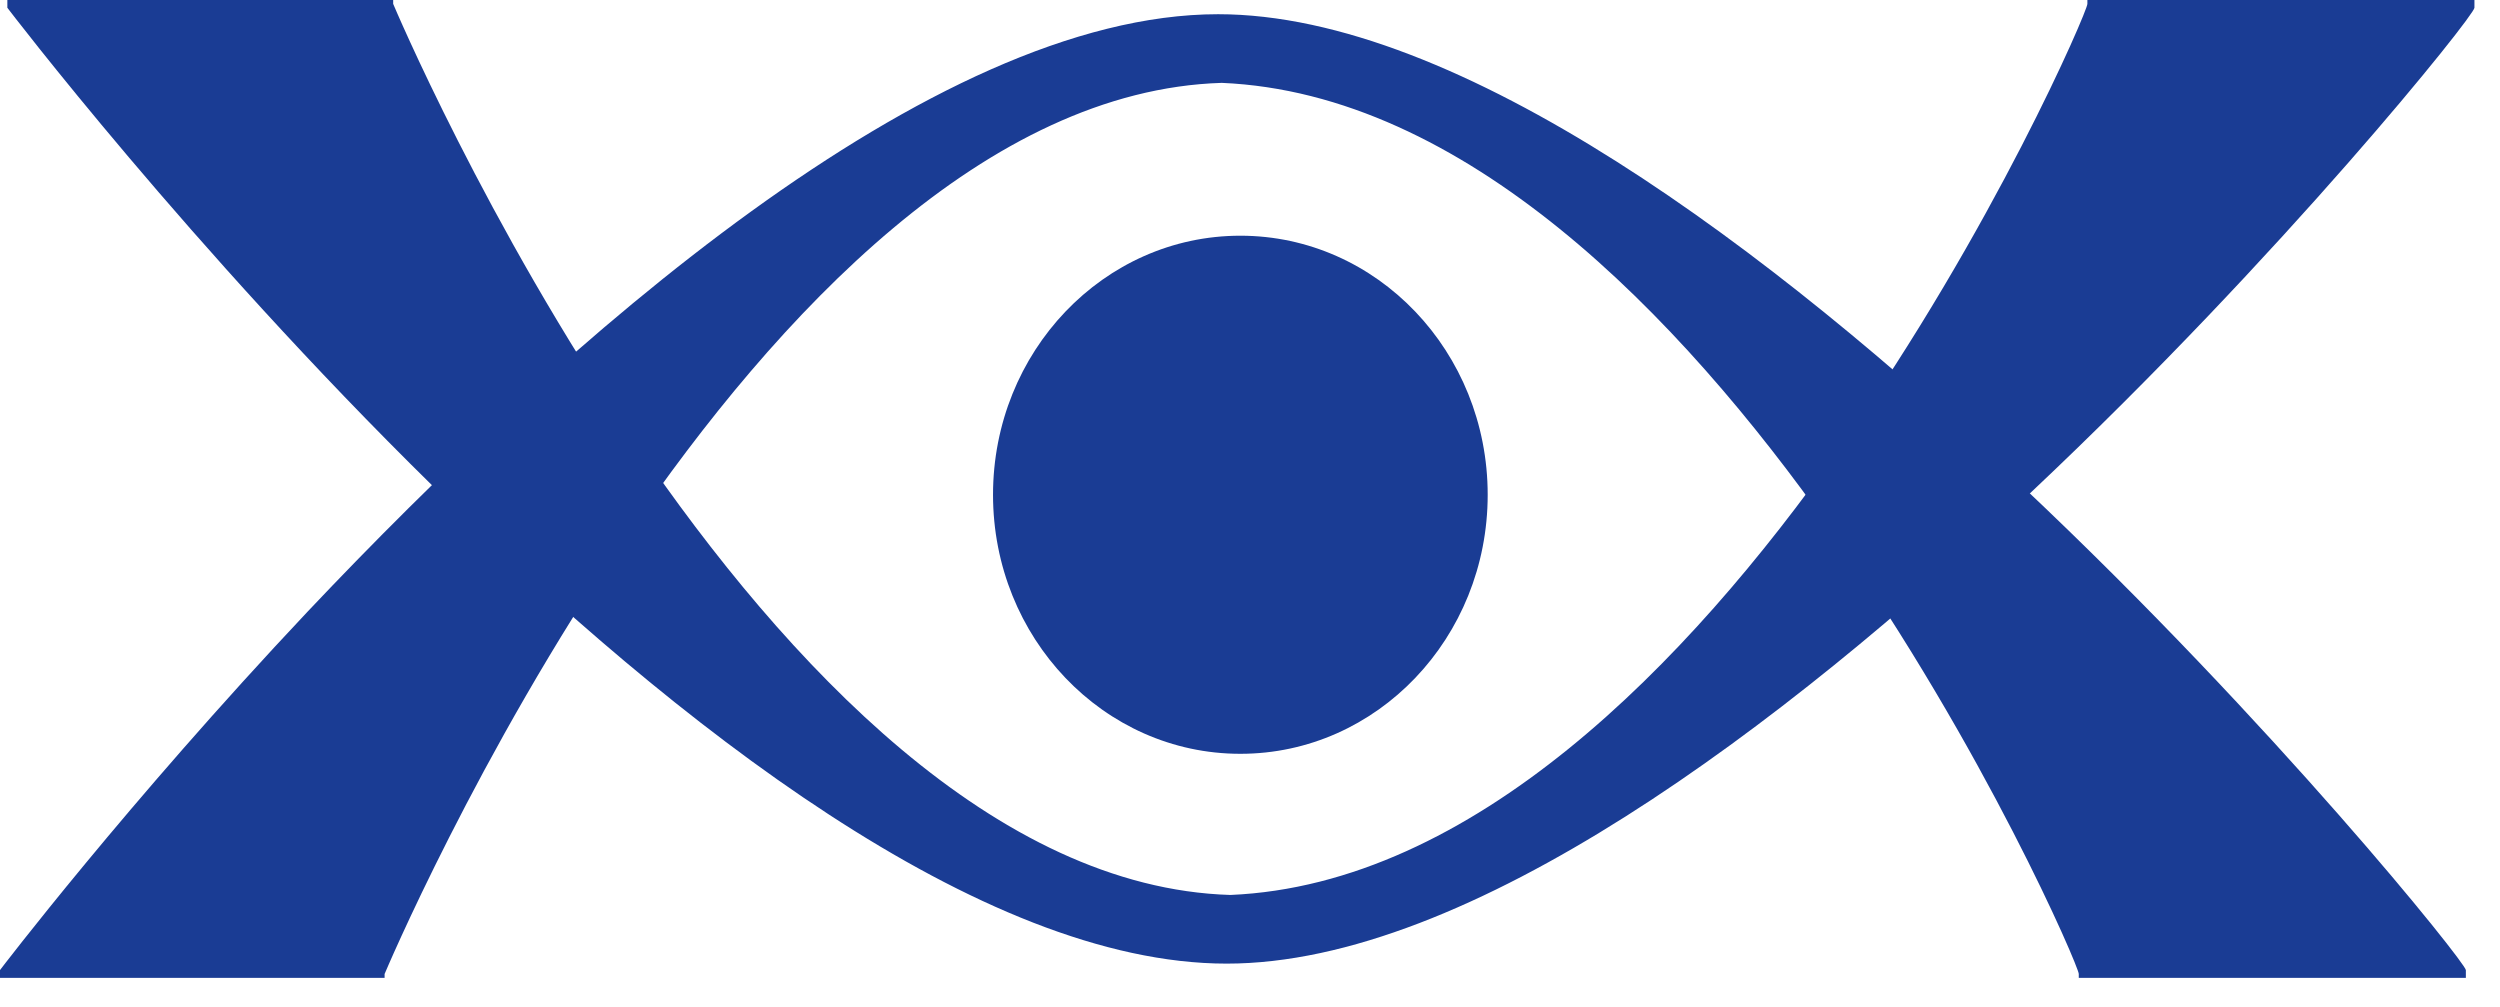 <svg width="67" height="27" viewBox="0 0 67 27" fill="none" xmlns="http://www.w3.org/2000/svg"><path d="M33.241 20.202c3.661 0 6.629-3.108 6.629-6.942s-2.968-6.943-6.629-6.943c-3.66 0-6.628 3.109-6.628 6.943 0 3.834 2.967 6.942 6.628 6.942z" fill="#1A3C94"/><path d="M8.252 16.383C3.38 21.555 0 25.998 0 25.998v.209h10.307v-.104s9.876-23.5 22.437-23.882c12.959.555 22.967 23.5 22.967 23.881v.105h10.374v-.209C66.052 25.582 45.57.381 32.645.381c-7.69 0-17.532 8.748-24.393 16.002z" fill="#1A3C94"/><path d="M10.537 0v.104s9.877 23.5 22.437 23.881C45.933 23.43 55.942.486 55.942.105V0h10.373v.208c0 .417-20.481 25.617-33.44 25.617C19.685 25.825.197.208.197.208V0h10.34z" fill="#1A3C94"/></svg>